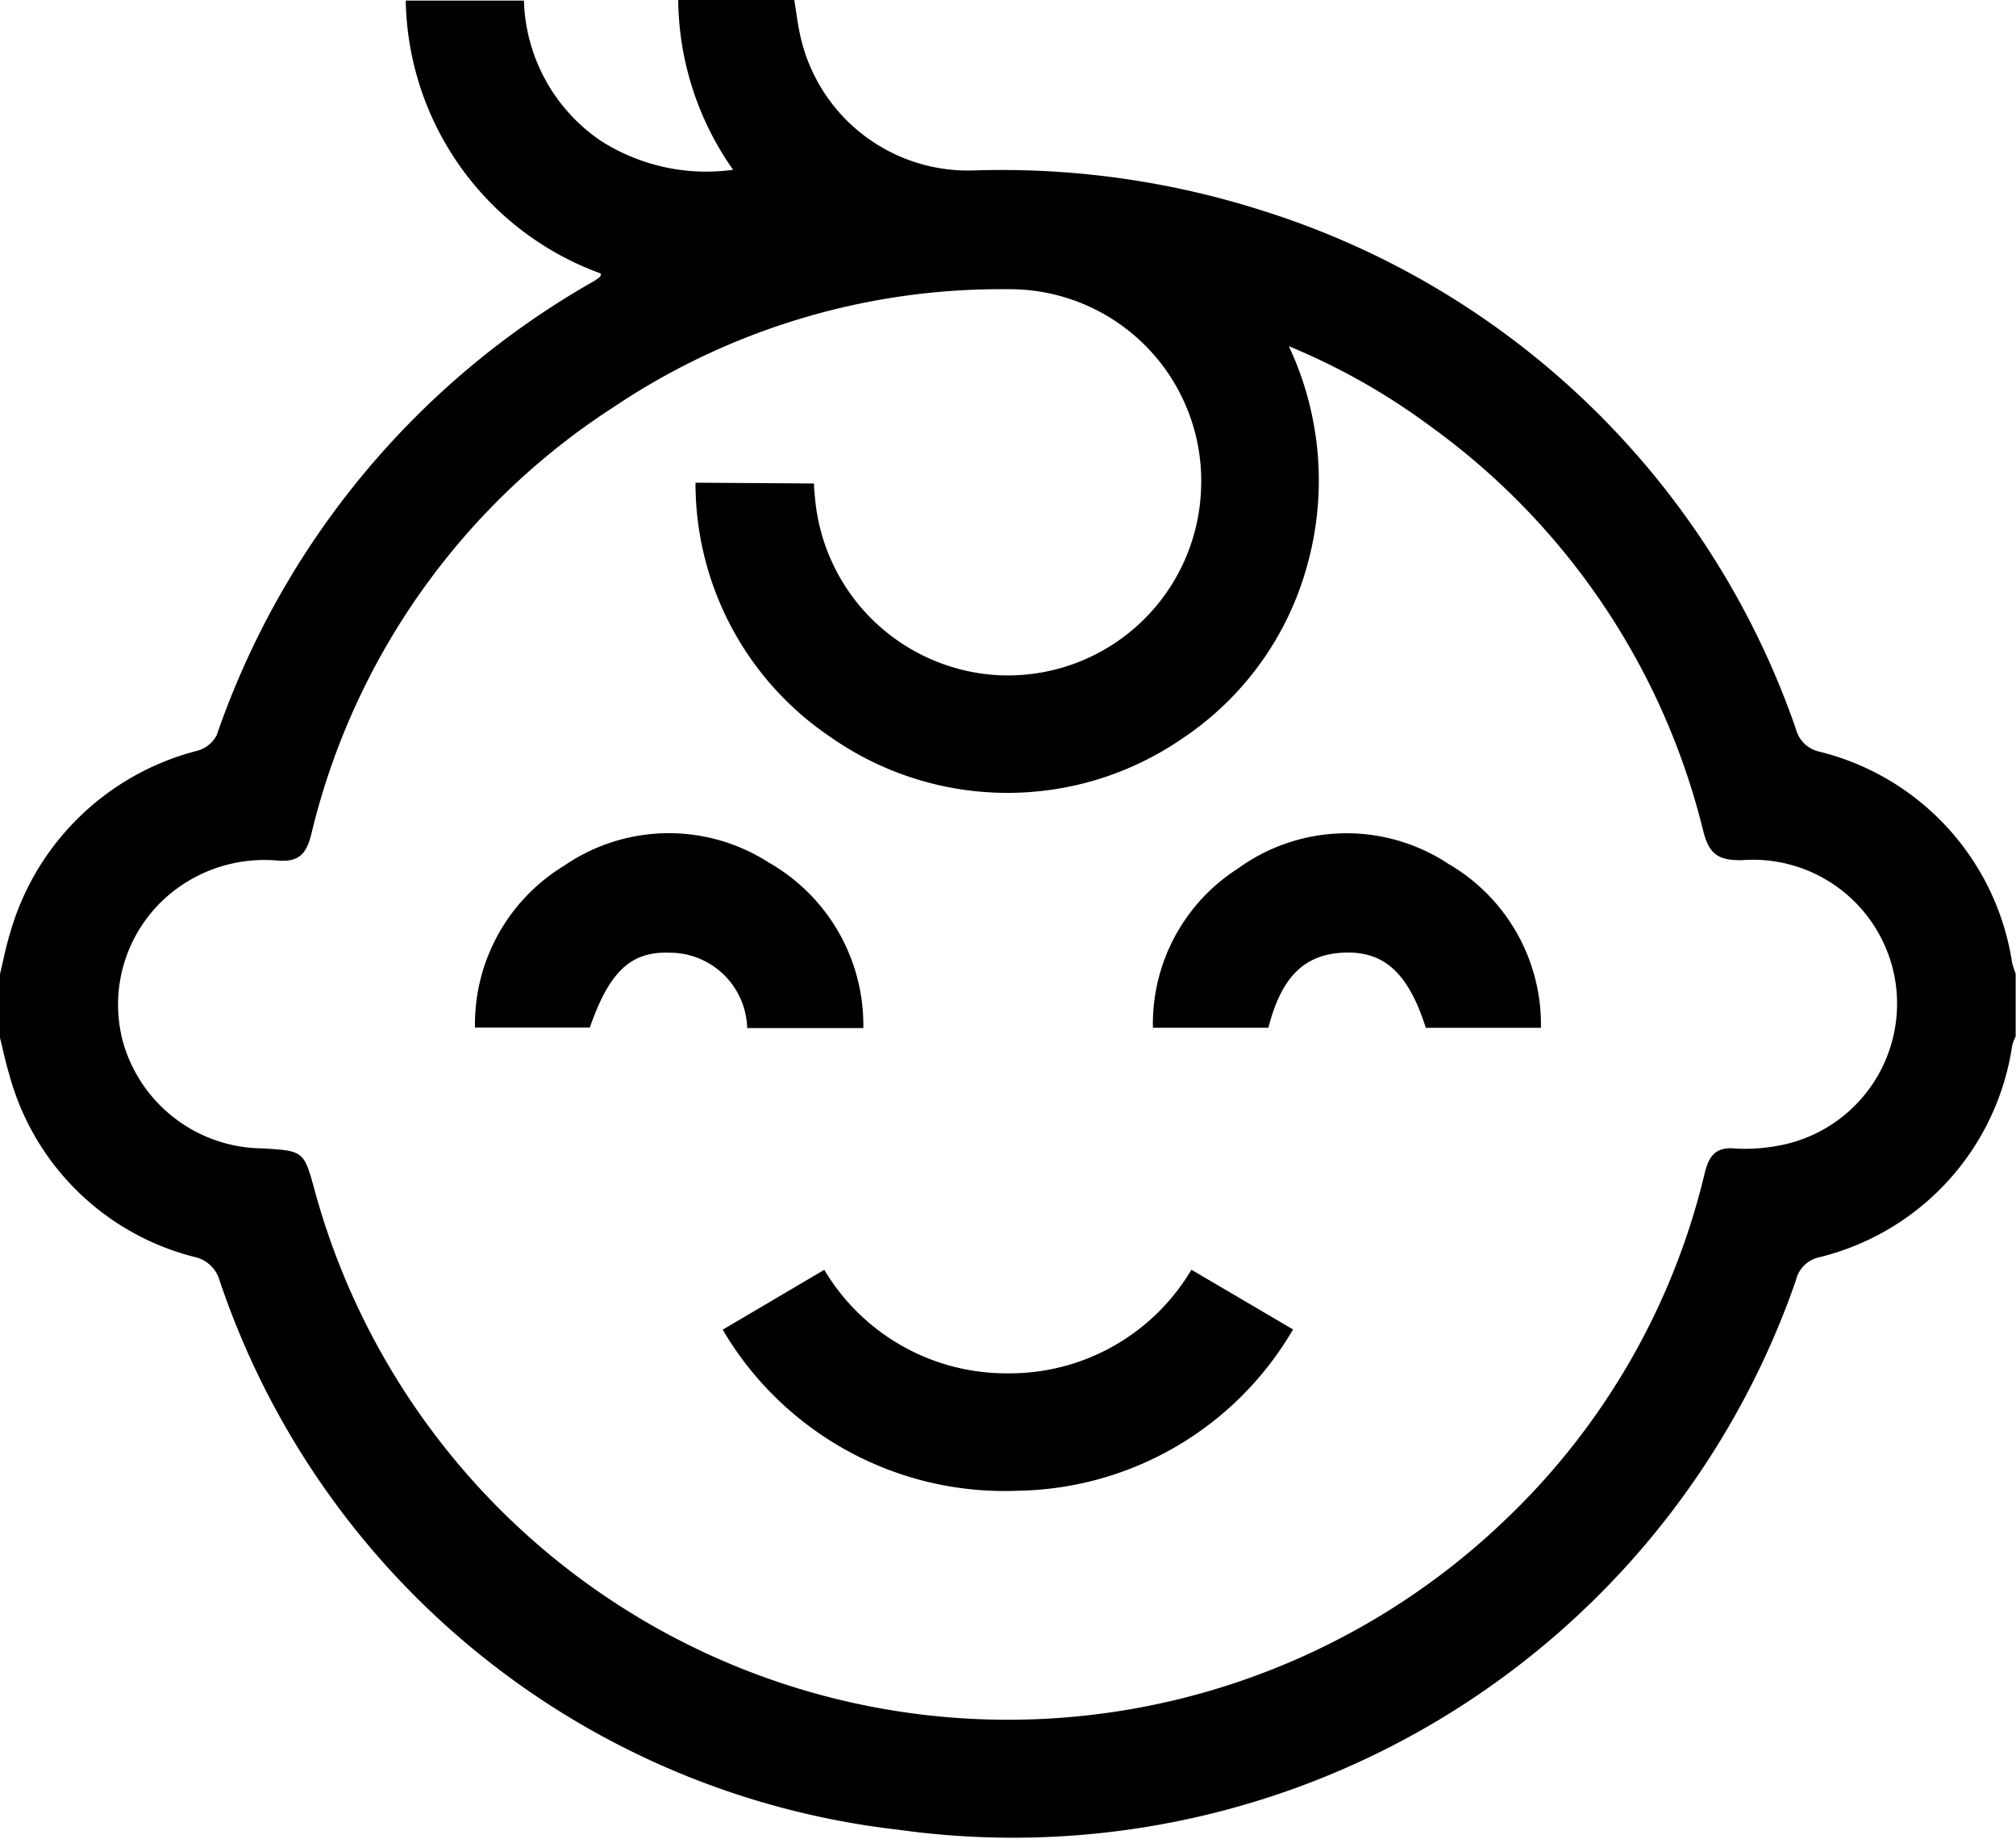 <svg xmlns="http://www.w3.org/2000/svg" width="23.064" height="21.032" viewBox="0 0 23.064 21.032"><g id="Grupo_461" data-name="Grupo 461" transform="translate(453 -148.369)"><path id="Caminho_1164" data-name="Caminho 1164" d="M-453,159.51c.037-.152.066-.307.112-.456a3,3,0,0,1,2.153-2.1.356.356,0,0,0,.215-.178,9.538,9.538,0,0,1,4.318-5.193.6.6,0,0,0,.072-.053s0-.013.006-.032a3.381,3.381,0,0,1-2.234-3.122h1.352a2.008,2.008,0,0,0,.874,1.6,2.241,2.241,0,0,0,1.519.335,3.424,3.424,0,0,1-.628-1.946h1.327c.025.149.042.3.079.453a1.965,1.965,0,0,0,1.99,1.5,9.807,9.807,0,0,1,3.3.464,9.454,9.454,0,0,1,6.092,5.928.355.355,0,0,0,.266.256,2.942,2.942,0,0,1,2.206,2.412,1.111,1.111,0,0,0,.041.127v.719a.623.623,0,0,0-.039.1,2.932,2.932,0,0,1-2.215,2.427.35.35,0,0,0-.26.262,9.479,9.479,0,0,1-10.272,6.284,9.307,9.307,0,0,1-7.762-6.283.381.381,0,0,0-.283-.267,2.94,2.94,0,0,1-2.118-2.071c-.046-.149-.077-.3-.115-.453Zm9.313-5.611c0,.069.008.128.013.186a2.226,2.226,0,0,0,2.079,2.006,2.212,2.212,0,0,0,2.335-2.114,2.193,2.193,0,0,0-2.218-2.3,7.943,7.943,0,0,0-4.5,1.347,8.045,8.045,0,0,0-3.461,4.888c-.058.23-.144.319-.387.3a1.694,1.694,0,0,0-1.11.292,1.644,1.644,0,0,0-.652,1.8,1.672,1.672,0,0,0,1.59,1.2c.475.029.475.029.6.488a8.222,8.222,0,0,0,13.625,3.755,8.044,8.044,0,0,0,2.275-3.957c.051-.209.132-.307.358-.284a2,2,0,0,0,.426-.023,1.652,1.652,0,0,0,1.4-1.875,1.65,1.65,0,0,0-1.765-1.4c-.259,0-.366-.063-.434-.33a8.078,8.078,0,0,0-3.125-4.635,7.54,7.54,0,0,0-1.617-.914,3.61,3.61,0,0,1,.214,2.492,3.485,3.485,0,0,1-1.44,2,3.528,3.528,0,0,1-4.018-.022,3.5,3.5,0,0,1-1.544-2.909Z"></path><path id="Caminho_1165" data-name="Caminho 1165" d="M-315.3,390.856l1.162-.685a2.424,2.424,0,0,0,2.1,1.184,2.415,2.415,0,0,0,2.1-1.185l1.163.683a3.711,3.711,0,0,1-3.146,1.845A3.739,3.739,0,0,1-315.3,390.856Z" transform="translate(-129.432 -227.278)"></path><path id="Caminho_1166" data-name="Caminho 1166" d="M-358.071,309.279H-359.4a.886.886,0,0,0-.89-.862c-.447-.016-.69.224-.91.856h-1.314a2.123,2.123,0,0,1,1.02-1.851,2.114,2.114,0,0,1,2.34-.037A2.141,2.141,0,0,1-358.071,309.279Z" transform="translate(-85.052 -149.151)"></path><path id="Caminho_1167" data-name="Caminho 1167" d="M-232.066,309.267h-1.321a2.107,2.107,0,0,1,.97-1.819,2.116,2.116,0,0,1,2.414-.053,2.125,2.125,0,0,1,1.055,1.873h-1.317c-.2-.628-.477-.878-.935-.86S-231.918,308.689-232.066,309.267Z" transform="translate(-206.423 -149.143)"></path></g></svg>